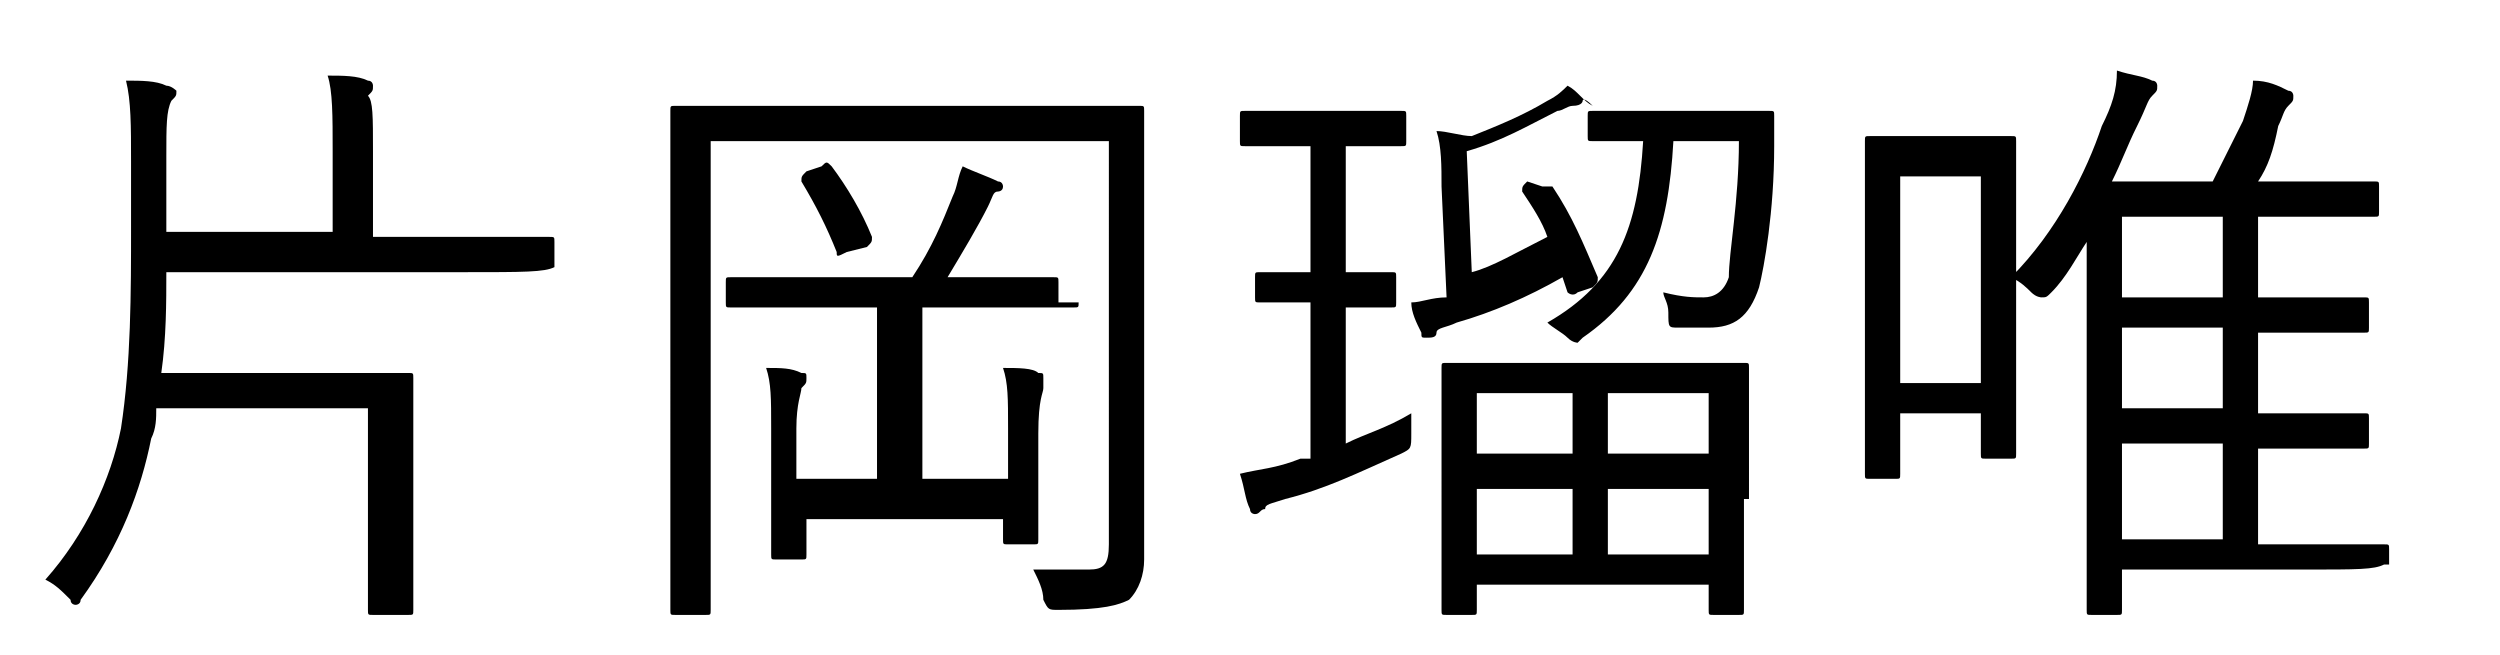<?xml version="1.0" encoding="utf-8"?>
<!-- Generator: Adobe Illustrator 26.1.0, SVG Export Plug-In . SVG Version: 6.00 Build 0)  -->
<svg version="1.1" id="レイヤー_1" xmlns="http://www.w3.org/2000/svg" xmlns:xlink="http://www.w3.org/1999/xlink" x="0px"
	 y="0px" viewBox="0 0 49.6 13" style="enable-background:new 0 0 49.6 13;" xml:space="preserve">
<style type="text/css">
	.st0{enable-background:new    ;}
</style>
<g class="st0">
	<g>
		<path d="M11,5.3C11,5.3,11,5.4,11,5.3c-0.2,0.1-0.6,0.1-1.8,0.1H3.3c0,0.6,0,1.3-0.1,2h3.3c1,0,1.5,0,1.6,0c0.1,0,0.1,0,0.1,0.1
			c0,0.1,0,0.4,0,1.2v1.6c0,1.3,0,1.7,0,1.8c0,0.1,0,0.1-0.1,0.1H7.4c-0.1,0-0.1,0-0.1-0.1c0-0.1,0-0.5,0-1.8V8.1H3.1
			c0,0.2,0,0.4-0.1,0.6c-0.2,1-0.6,2.1-1.4,3.2C1.6,12,1.5,12,1.5,12c0,0-0.1,0-0.1-0.1c-0.2-0.2-0.3-0.3-0.5-0.4
			c0.8-0.9,1.3-2,1.5-3c0.2-1.3,0.2-2.7,0.2-4V3.2c0-0.7,0-1.2-0.1-1.6c0.3,0,0.6,0,0.8,0.1c0.1,0,0.2,0.1,0.2,0.1
			c0,0.1,0,0.1-0.1,0.2C3.3,2.2,3.3,2.5,3.3,3.1v1.5h3.3V3c0-0.7,0-1.2-0.1-1.5c0.3,0,0.6,0,0.8,0.1c0.1,0,0.1,0.1,0.1,0.1
			c0,0.1,0,0.1-0.1,0.2C7.4,2,7.4,2.3,7.4,3v1.7h1.8c1.2,0,1.6,0,1.7,0c0.1,0,0.1,0,0.1,0.1V5.3z"/>
		<path d="M20.9,2.1c1.2,0,1.6,0,1.7,0c0.1,0,0.1,0,0.1,0.1c0,0.1,0,0.8,0,2.4v4.6c0,1,0,1.5,0,1.9c0,0.3-0.1,0.6-0.3,0.8
			c-0.2,0.1-0.5,0.2-1.4,0.2c-0.2,0-0.2,0-0.3-0.2c0-0.2-0.1-0.4-0.2-0.6c0.3,0,0.7,0,1.1,0c0.3,0,0.4-0.1,0.4-0.5V2.8h-7.9v7.1
			c0,1.5,0,2.2,0,2.2c0,0.1,0,0.1-0.1,0.1h-0.6c-0.1,0-0.1,0-0.1-0.1c0-0.1,0-0.8,0-2.4V4.6c0-1.7,0-2.4,0-2.4c0-0.1,0-0.1,0.1-0.1
			c0.1,0,0.5,0,1.7,0H20.9z M21.4,6c0,0.1,0,0.1-0.1,0.1c-0.1,0-0.4,0-1.6,0h-1.4v3.4H20v-1c0-0.6,0-0.9-0.1-1.2
			c0.3,0,0.6,0,0.7,0.1c0.1,0,0.1,0,0.1,0.1c0,0.1,0,0.1,0,0.2c0,0.1-0.1,0.2-0.1,0.9v1.2c0,0.6,0,0.8,0,0.9c0,0.1,0,0.1-0.1,0.1
			h-0.5c-0.1,0-0.1,0-0.1-0.1v-0.4h-3.9v0.7c0,0.1,0,0.1-0.1,0.1h-0.5c-0.1,0-0.1,0-0.1-0.1c0-0.1,0-0.3,0-0.9V8.5
			c0-0.6,0-0.9-0.1-1.2c0.3,0,0.5,0,0.7,0.1c0.1,0,0.1,0,0.1,0.1c0,0.1,0,0.1-0.1,0.2c0,0.1-0.1,0.3-0.1,0.8v1h1.6V6.1h-1.3
			c-1.2,0-1.5,0-1.6,0c-0.1,0-0.1,0-0.1-0.1V5.6c0-0.1,0-0.1,0.1-0.1c0.1,0,0.4,0,1.6,0h2c0.4-0.6,0.6-1.1,0.8-1.6
			c0.1-0.2,0.1-0.4,0.2-0.6c0.2,0.1,0.5,0.2,0.7,0.3c0.1,0,0.1,0.1,0.1,0.1c0,0.1-0.1,0.1-0.1,0.1c-0.1,0-0.1,0.1-0.2,0.3
			c-0.2,0.4-0.5,0.9-0.8,1.4h0.5c1.1,0,1.5,0,1.6,0c0.1,0,0.1,0,0.1,0.1V6z M16.3,3.3c0.1-0.1,0.1-0.1,0.2,0
			c0.3,0.4,0.6,0.9,0.8,1.4c0,0.1,0,0.1-0.1,0.2L16.8,5c-0.2,0.1-0.2,0.1-0.2,0c-0.2-0.5-0.4-0.9-0.7-1.4c0-0.1,0-0.1,0.1-0.2
			L16.3,3.3z"/>
		<path d="M26.7,8.8c0.4-0.2,0.8-0.3,1.3-0.6c0,0.1,0,0.3,0,0.4c0,0.3,0,0.3-0.2,0.4c-0.9,0.4-1.5,0.7-2.3,0.9
			c-0.3,0.1-0.4,0.1-0.4,0.2c-0.1,0-0.1,0.1-0.2,0.1c0,0-0.1,0-0.1-0.1c-0.1-0.2-0.1-0.4-0.2-0.7c0.4-0.1,0.7-0.1,1.2-0.3L26,9.1V6
			h-0.1c-0.7,0-0.9,0-0.9,0c-0.1,0-0.1,0-0.1-0.1V5.5c0-0.1,0-0.1,0.1-0.1c0.1,0,0.3,0,0.9,0H26V2.9h-0.2c-0.8,0-1,0-1.1,0
			c-0.1,0-0.1,0-0.1-0.1V2.3c0-0.1,0-0.1,0.1-0.1c0.1,0,0.3,0,1.1,0h1c0.8,0,1,0,1,0c0.1,0,0.1,0,0.1,0.1v0.5c0,0.1,0,0.1-0.1,0.1
			c-0.1,0-0.3,0-1,0h-0.1v2.5c0.7,0,0.9,0,0.9,0c0.1,0,0.1,0,0.1,0.1V6c0,0.1,0,0.1-0.1,0.1c-0.1,0-0.3,0-0.9,0V8.8z M30.6,3.7
			c0.1,0,0.1,0,0.2,0c0.4,0.6,0.6,1.1,0.9,1.8c0,0.1,0,0.1-0.1,0.2l-0.3,0.1c-0.1,0.1-0.2,0-0.2,0l-0.1-0.3
			c-0.7,0.4-1.4,0.7-2.1,0.9c-0.2,0.1-0.4,0.1-0.4,0.2s-0.1,0.1-0.2,0.1c-0.1,0-0.1,0-0.1-0.1c-0.1-0.2-0.2-0.4-0.2-0.6
			c0.2,0,0.4-0.1,0.7-0.1l-0.1-2.2c0-0.4,0-0.8-0.1-1.1c0.2,0,0.5,0.1,0.7,0.1c0.5-0.2,1-0.4,1.5-0.7c0.2-0.1,0.3-0.2,0.4-0.3
			c0.2,0.1,0.3,0.3,0.5,0.4C31.4,1.9,31.4,2,31.4,2c0,0,0,0.1-0.2,0.1c-0.1,0-0.2,0.1-0.3,0.1c-0.6,0.3-1.1,0.6-1.8,0.8l0.1,2.4
			c0.4-0.1,0.9-0.4,1.5-0.7c-0.1-0.3-0.3-0.6-0.5-0.9c0-0.1,0-0.1,0.1-0.2L30.6,3.7z M34.6,9.9c0,1.8,0,2.1,0,2.2
			c0,0.1,0,0.1-0.1,0.1H34c-0.1,0-0.1,0-0.1-0.1v-0.5h-4.6v0.5c0,0.1,0,0.1-0.1,0.1h-0.5c-0.1,0-0.1,0-0.1-0.1c0-0.1,0-0.4,0-2.2
			V8.8c0-1.1,0-1.4,0-1.5c0-0.1,0-0.1,0.1-0.1c0.1,0,0.5,0,1.6,0h2.7c1.1,0,1.5,0,1.6,0c0.1,0,0.1,0,0.1,0.1c0,0.1,0,0.4,0,1.3V9.9z
			 M31.2,7.8h-1.9v1.2h1.9V7.8z M31.2,9.7h-1.9V11h1.9V9.7z M33.9,2.2c0.8,0,1.1,0,1.2,0c0.1,0,0.1,0,0.1,0.1c0,0.2,0,0.4,0,0.6
			c0,1.3-0.2,2.4-0.3,2.8c-0.2,0.6-0.5,0.8-1,0.8c-0.2,0-0.4,0-0.6,0c-0.2,0-0.2,0-0.2-0.3c0-0.2-0.1-0.3-0.1-0.4
			c0.4,0.1,0.6,0.1,0.8,0.1c0.2,0,0.4-0.1,0.5-0.4C34.3,5,34.5,4,34.5,2.8h-1.3c-0.1,1.8-0.5,3-1.8,3.9c-0.1,0.1-0.1,0.1-0.1,0.1
			c0,0-0.1,0-0.2-0.1c-0.1-0.1-0.3-0.2-0.4-0.3c1.4-0.8,1.8-1.9,1.9-3.6c-0.7,0-0.9,0-1,0c-0.1,0-0.1,0-0.1-0.1V2.3
			c0-0.1,0-0.1,0.1-0.1c0.1,0,0.3,0,1.2,0H33.9z M33.9,7.8h-2v1.2h2V7.8z M33.9,9.7h-2V11h2V9.7z"/>
		<path d="M40,6.4c0,2.2,0,2.6,0,2.6c0,0.1,0,0.1-0.1,0.1h-0.5c-0.1,0-0.1,0-0.1-0.1V8.2h-1.6v1.2c0,0.1,0,0.1-0.1,0.1h-0.5
			c-0.1,0-0.1,0-0.1-0.1c0-0.1,0-0.4,0-2.8V4.9c0-1.6,0-2,0-2.1c0-0.1,0-0.1,0.1-0.1c0.1,0,0.3,0,1,0h0.8c0.7,0,0.9,0,1,0
			c0.1,0,0.1,0,0.1,0.1c0,0.1,0,0.5,0,1.8V6.4z M39.3,3.5h-1.6v4.1h1.6V3.5z M47.3,11.2C47.3,11.3,47.3,11.3,47.3,11.2
			c-0.2,0.1-0.5,0.1-1.6,0.1h-3.6v0.8c0,0.1,0,0.1-0.1,0.1h-0.5c-0.1,0-0.1,0-0.1-0.1c0-0.1,0-0.4,0-1.4V6.2c0-0.4,0-0.9,0-1.4
			c-0.2,0.3-0.4,0.7-0.7,1c-0.1,0.1-0.1,0.1-0.2,0.1c0,0-0.1,0-0.2-0.1c-0.1-0.1-0.2-0.2-0.4-0.3c0.9-0.9,1.5-2.1,1.8-3
			c0.2-0.4,0.3-0.7,0.3-1.1c0.3,0.1,0.5,0.1,0.7,0.2c0.1,0,0.1,0.1,0.1,0.1c0,0.1,0,0.1-0.1,0.2c-0.1,0.1-0.1,0.2-0.3,0.6
			c-0.2,0.4-0.3,0.7-0.5,1.1h2c0.2-0.4,0.4-0.8,0.6-1.2c0.1-0.3,0.2-0.6,0.2-0.8c0.3,0,0.5,0.1,0.7,0.2c0.1,0,0.1,0.1,0.1,0.1
			c0,0.1,0,0.1-0.1,0.2c-0.1,0.1-0.1,0.2-0.2,0.4C45.1,3,45,3.3,44.8,3.6h0.9c1,0,1.4,0,1.4,0c0.1,0,0.1,0,0.1,0.1v0.5
			c0,0.1,0,0.1-0.1,0.1c-0.1,0-0.4,0-1.4,0h-0.9v1.6h0.5c1.2,0,1.5,0,1.6,0c0.1,0,0.1,0,0.1,0.1v0.5c0,0.1,0,0.1-0.1,0.1
			c-0.1,0-0.4,0-1.6,0h-0.5v1.6h0.5c1.2,0,1.5,0,1.6,0c0.1,0,0.1,0,0.1,0.1v0.5c0,0.1,0,0.1-0.1,0.1c-0.1,0-0.4,0-1.6,0h-0.5v1.9h1
			c1.1,0,1.4,0,1.5,0c0.1,0,0.1,0,0.1,0.1V11.2z M44.1,4.3h-2v1.6h2V4.3z M44.1,6.5h-2v1.6h2V6.5z M44.1,8.8h-2v1.9h2V8.8z"/>
	</g>
</g>
</svg>

